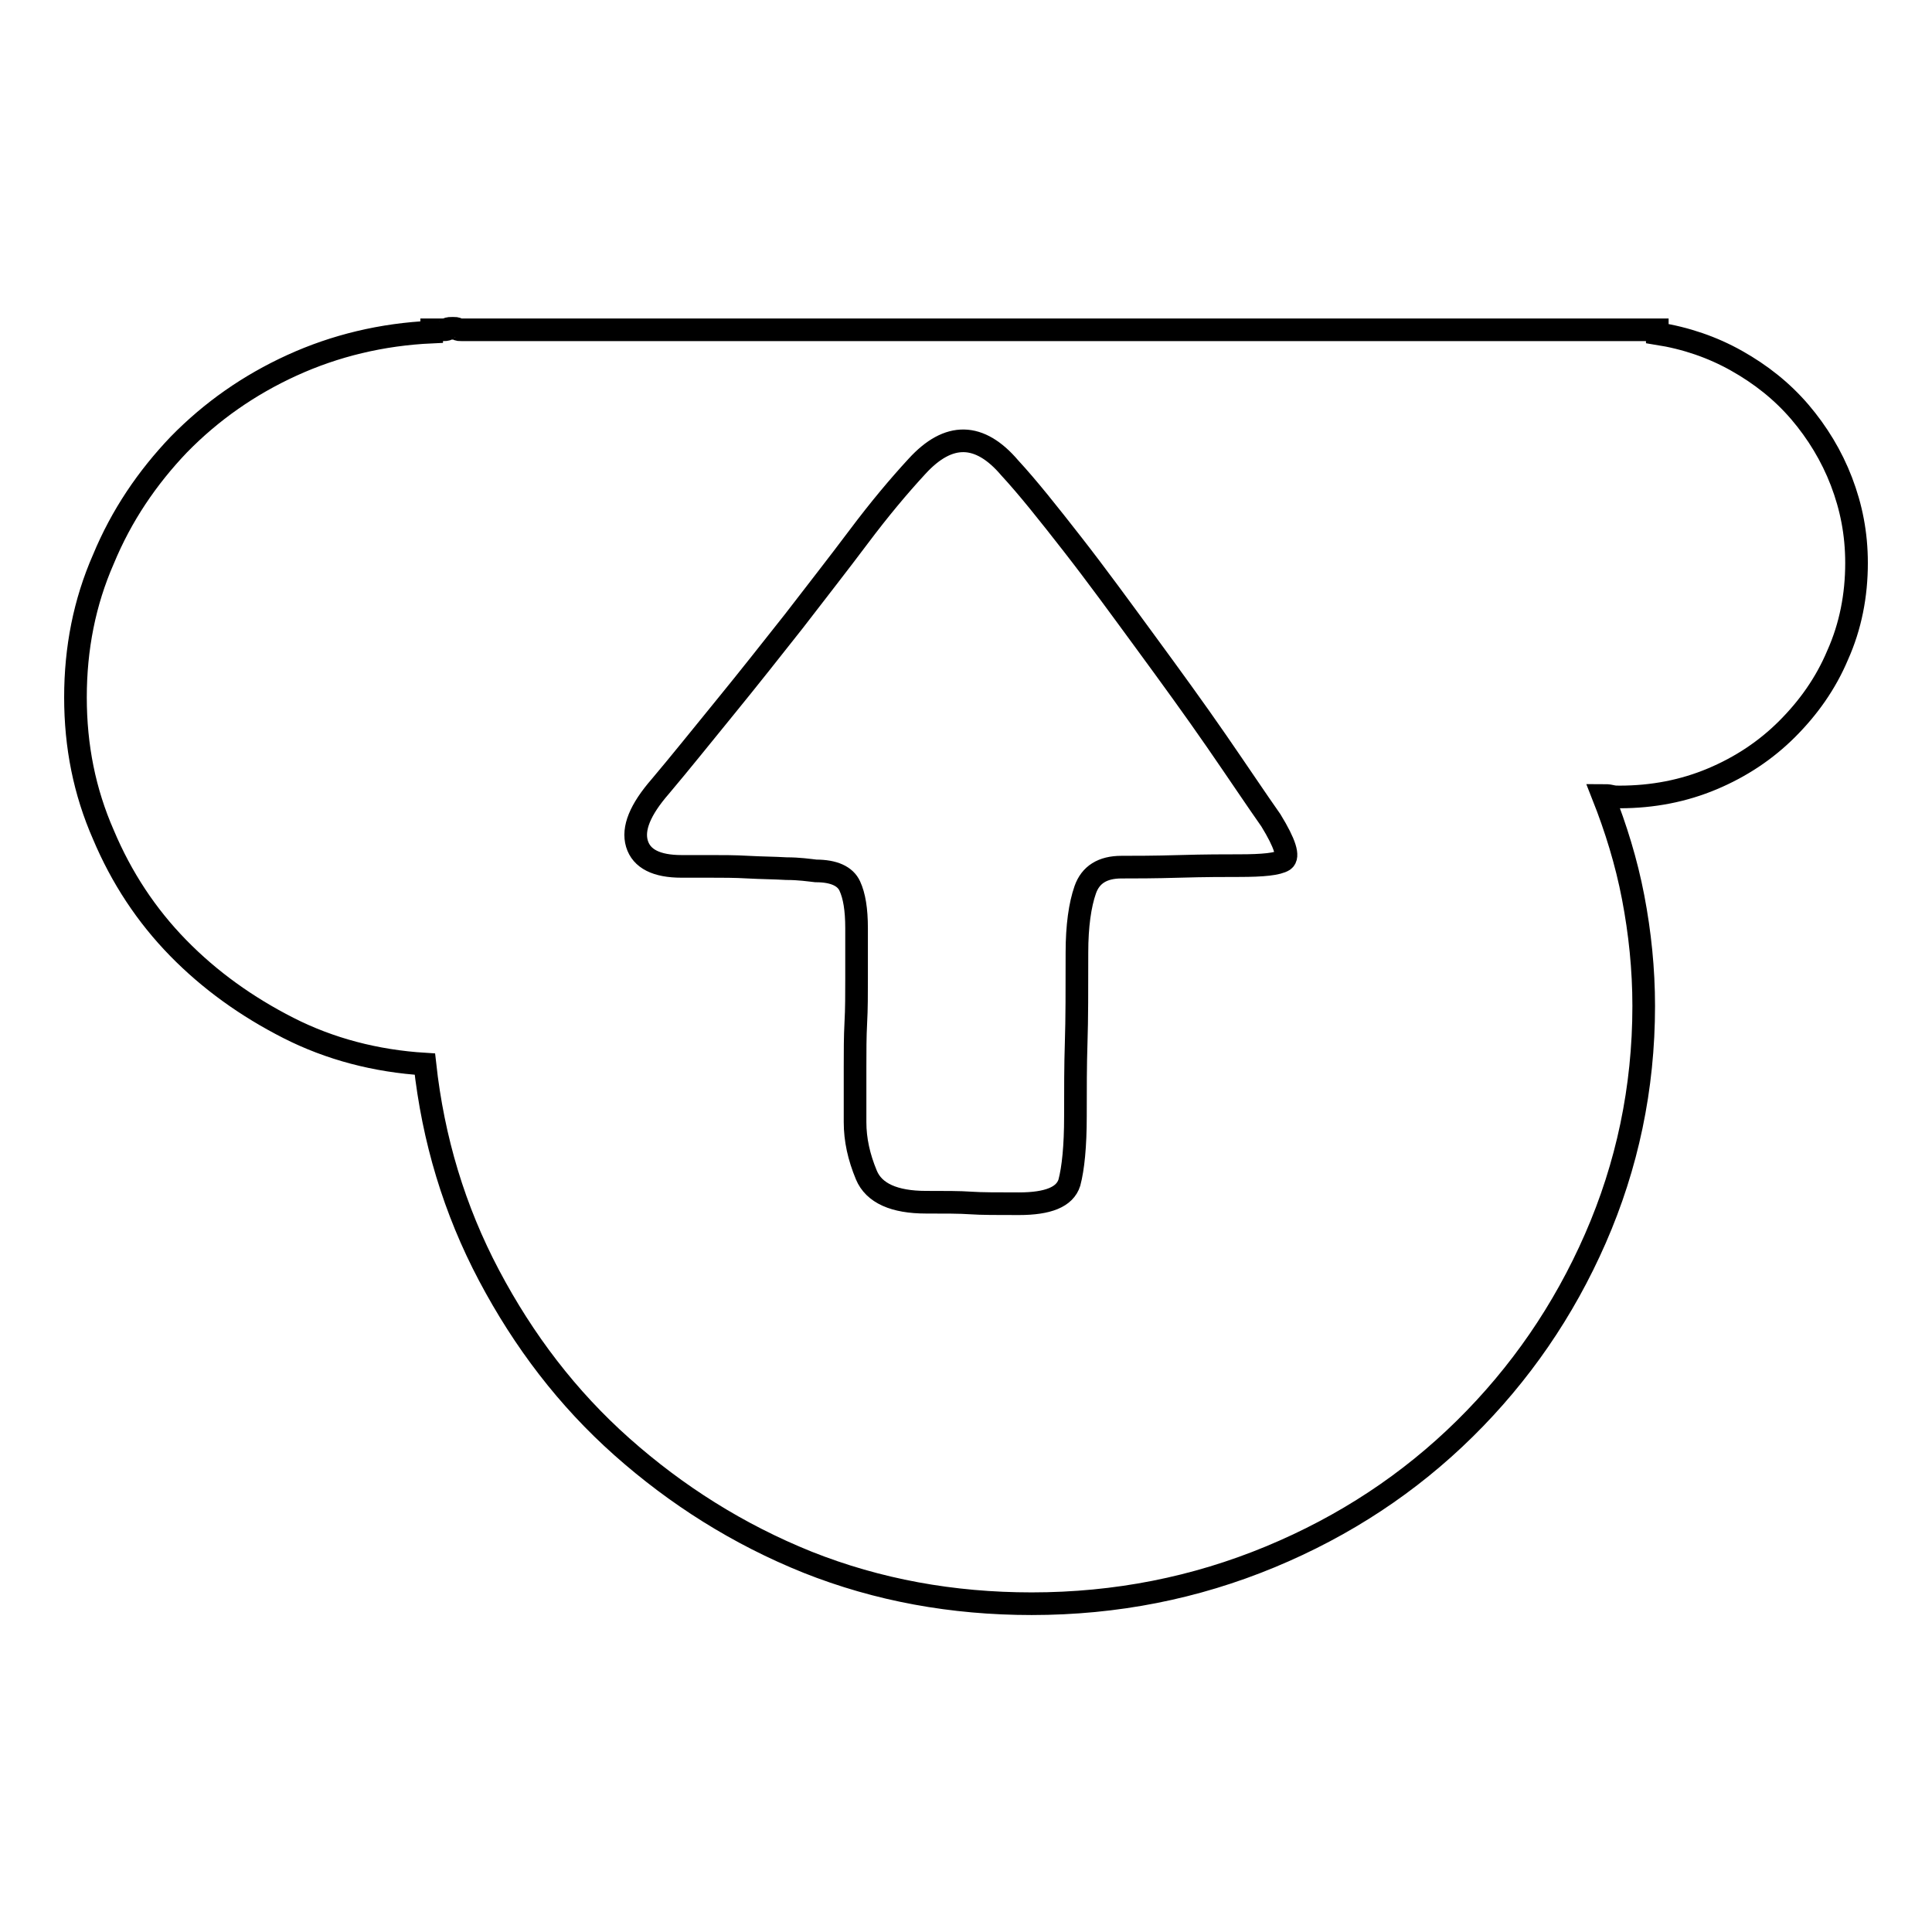 <?xml version="1.0" encoding="utf-8"?>
<!-- Svg Vector Icons : http://www.onlinewebfonts.com/icon -->
<!DOCTYPE svg PUBLIC "-//W3C//DTD SVG 1.1//EN" "http://www.w3.org/Graphics/SVG/1.1/DTD/svg11.dtd">
<svg version="1.1" xmlns="http://www.w3.org/2000/svg" xmlns:xlink="http://www.w3.org/1999/xlink" x="0px" y="0px" viewBox="0 0 256 256" enable-background="new 0 0 256 256" xml:space="preserve">
<g><g><path stroke-width="3" fill-opacity="0" stroke="#000000"  d="M246,74.6c0-3.9-0.7-7.4-2-10.8c-1.3-3.4-3.2-6.5-5.5-9.2c-2.4-2.8-5.2-5-8.4-6.8c-3.2-1.8-6.7-3-10.5-3.6v-0.5h-5h-0.2H61.2c-0.3,0-0.5,0-0.6-0.1c-0.1-0.1-0.3-0.1-0.6-0.1c-0.3,0-0.6,0-0.7,0.1c-0.1,0.1-0.4,0.1-0.7,0.1h-1.4V44c-6.6,0.3-12.8,1.8-18.5,4.4c-5.7,2.6-10.7,6.1-15,10.5c-4.2,4.4-7.6,9.4-10,15.2C11.2,79.8,10,85.9,10,92.4c0,6.5,1.2,12.5,3.7,18.2c2.4,5.7,5.7,10.7,9.9,15c4.2,4.3,9.1,7.8,14.6,10.6s11.6,4.4,18.1,4.8c1.1,10,3.9,19.3,8.5,28c4.6,8.7,10.4,16.3,17.6,22.7S97.8,203.3,107,207c9.3,3.7,19.2,5.5,29.7,5.5c11.2,0,21.7-2.1,31.6-6.2c9.9-4.1,18.5-9.8,25.8-17c7.3-7.2,13.1-15.6,17.3-25.2c4.2-9.6,6.4-19.9,6.4-30.8c0-4.9-0.5-9.7-1.4-14.4s-2.3-9.2-4-13.5c0.3,0,0.7,0,1.1,0.1c0.4,0.1,0.7,0.1,1.1,0.1c4.4,0,8.5-0.8,12.3-2.4c3.8-1.6,7.1-3.8,9.9-6.6c2.8-2.8,5.1-6,6.7-9.8C245.2,83,246,78.9,246,74.6z M168.4,108.7c1.9,3.1,2.4,4.8,1.7,5.3c-0.8,0.5-2.7,0.7-5.9,0.7c-1.9,0-4.5,0-7.9,0.1c-3.4,0.1-5.9,0.1-7.7,0.1c-2.5,0-4.1,1-4.8,3c-0.7,2-1.1,4.8-1.1,8.3c0,4.9,0,8.9-0.1,11.9c-0.1,3-0.1,6.3-0.1,9.8c0,4-0.3,6.9-0.8,8.8c-0.6,1.9-2.8,2.8-6.7,2.8c-2.8,0-5,0-6.4-0.1c-1.4-0.1-3.4-0.1-5.9-0.1c-4.2,0-6.9-1.2-7.9-3.6c-1-2.4-1.5-4.7-1.5-7v-7.4c0-2,0-3.9,0.1-5.8c0.1-1.8,0.1-3.8,0.1-5.8V123c0-2.5-0.3-4.3-0.9-5.6s-2.1-2-4.5-2c-0.9-0.1-2.2-0.3-3.9-0.3c-1.7-0.1-3.3-0.1-5.1-0.2c-1.7-0.1-3.4-0.1-5-0.1h-3.8c-3.3,0-5.3-1-5.9-3c-0.6-2,0.4-4.5,3.1-7.6c2.7-3.2,5.5-6.7,8.6-10.5c3.1-3.8,6.1-7.6,9.1-11.4c3-3.9,5.9-7.6,8.6-11.2c2.7-3.6,5.3-6.7,7.7-9.3c4.2-4.6,8.3-4.5,12.3,0.2c2.4,2.6,5.1,6,8.3,10.1c3.2,4.1,6.4,8.5,9.7,13c3.3,4.5,6.5,8.9,9.4,13.1S166.5,106,168.4,108.7L168.4,108.7z"/></g></g>
</svg>